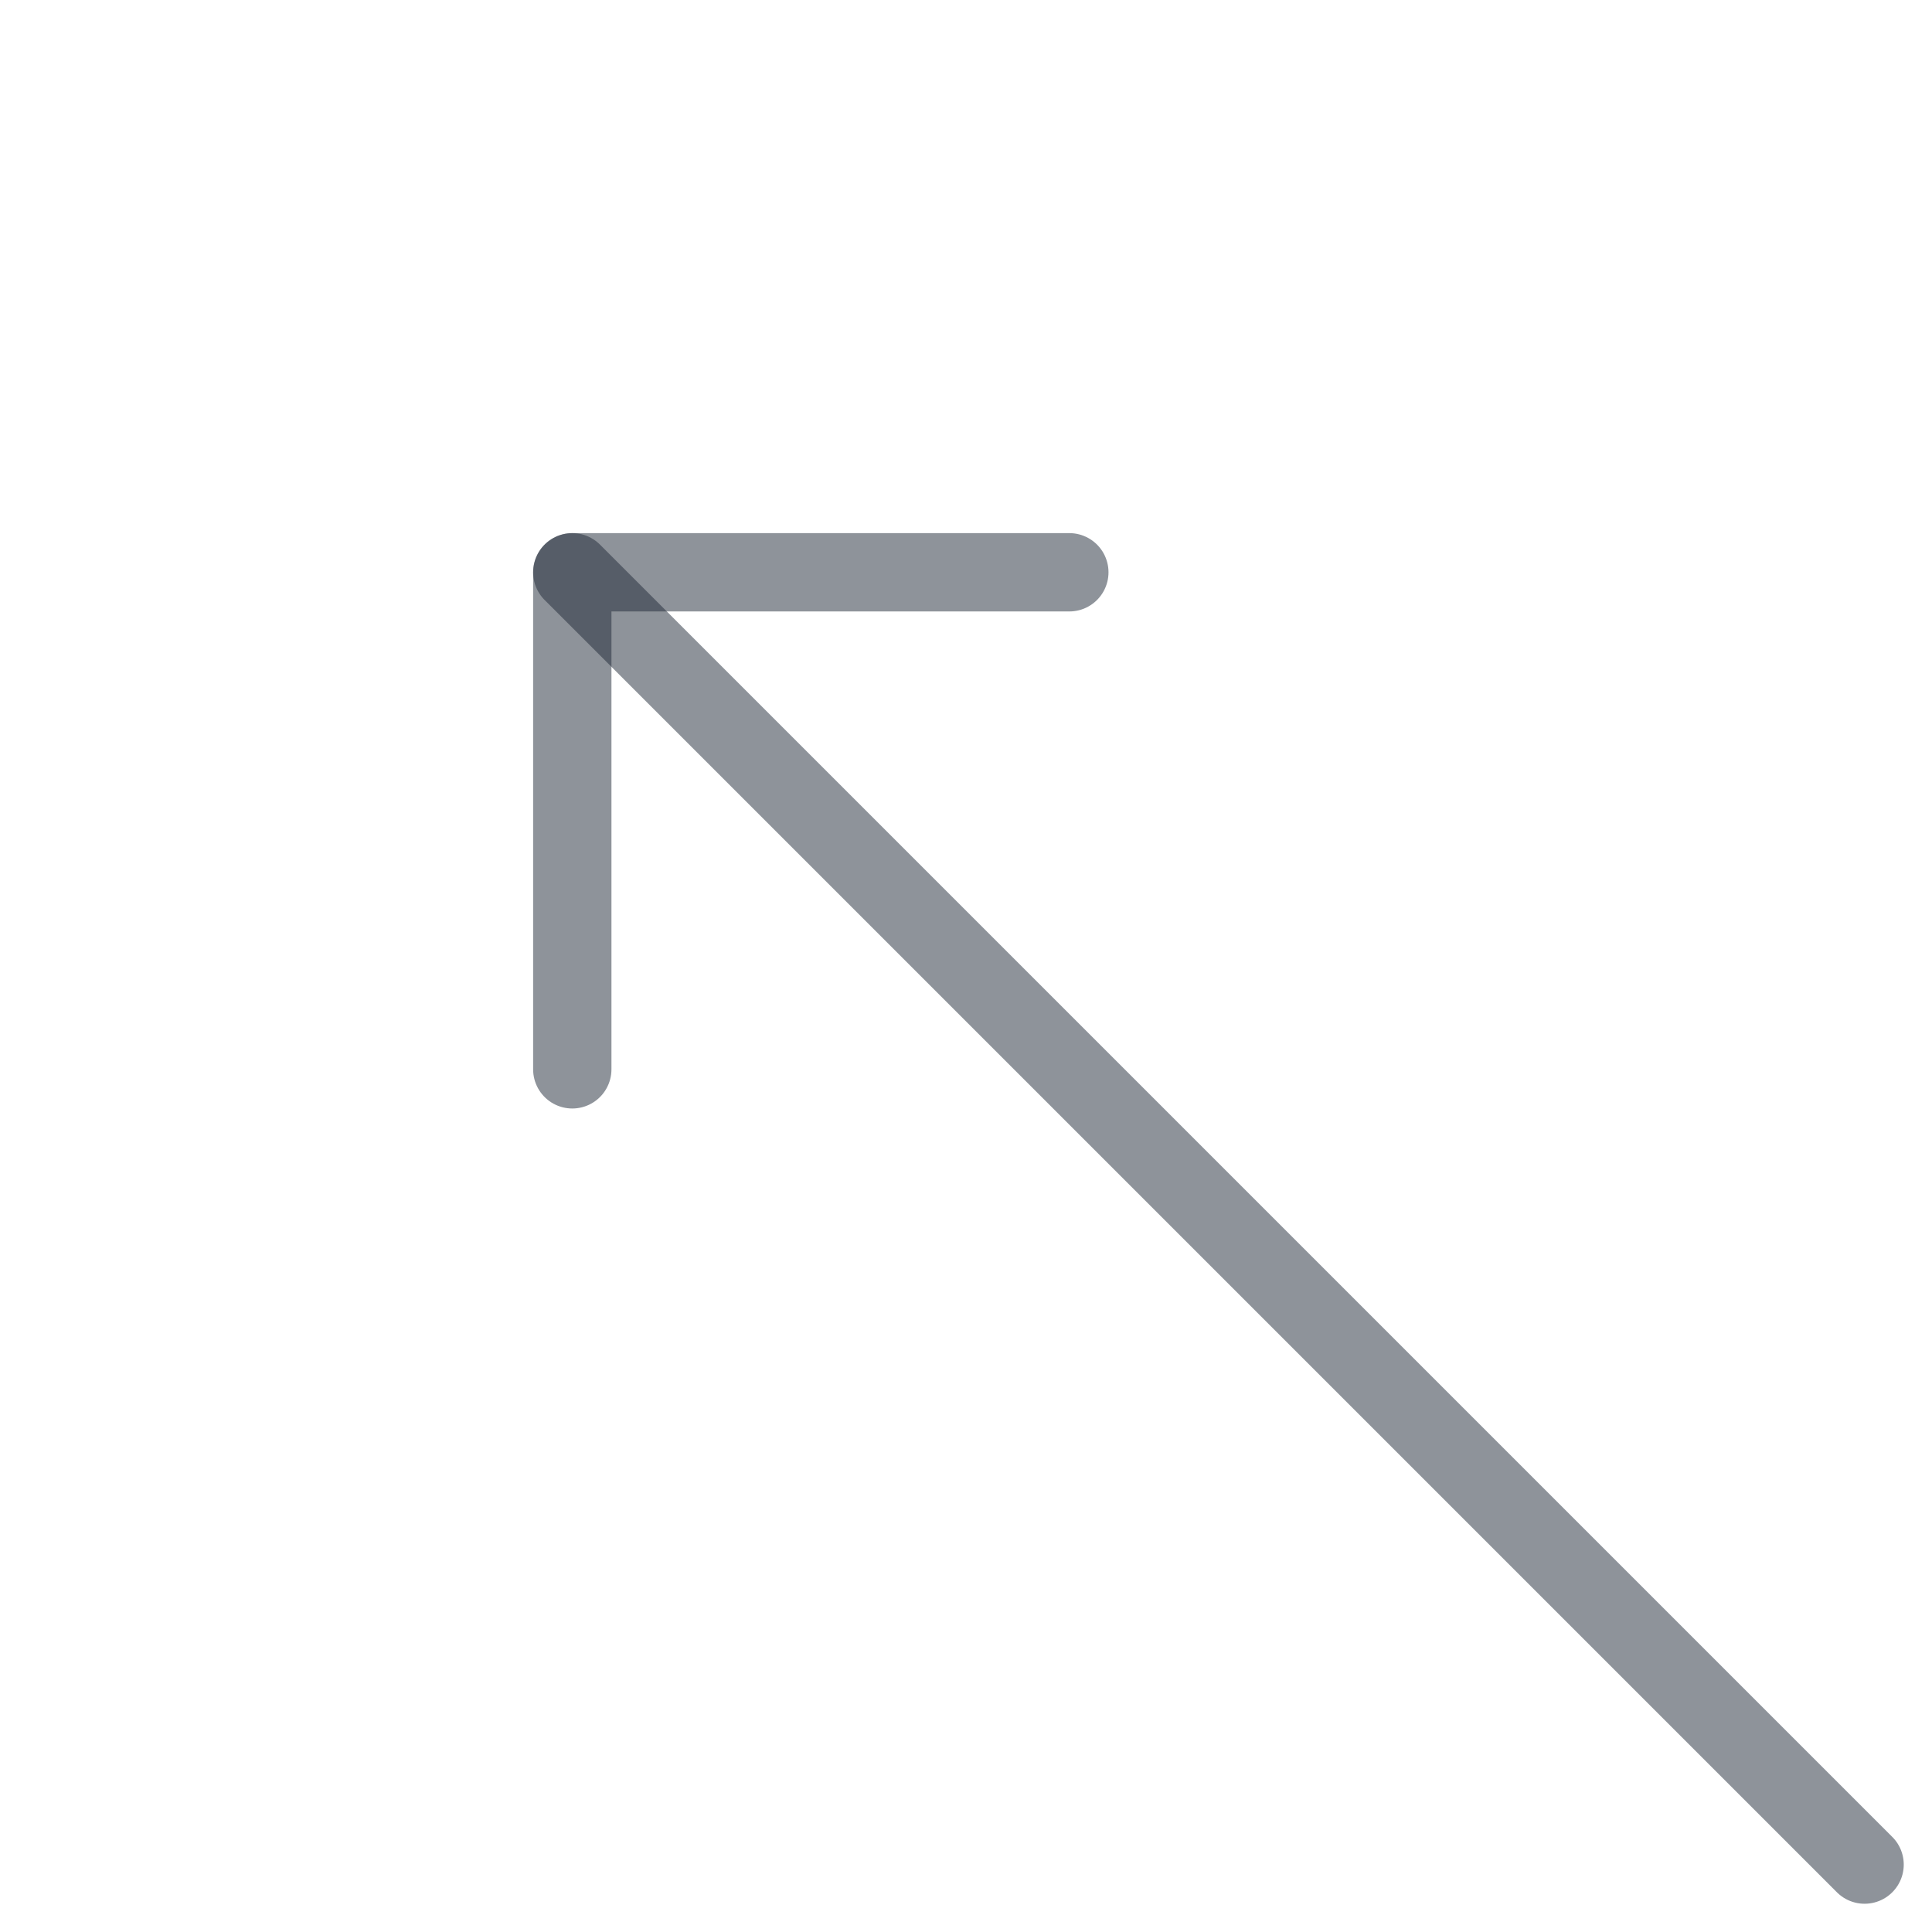<svg preserveAspectRatio="none" width="100%" height="100%" overflow="visible" style="display: block;" viewBox="0 0 37 37" fill="none" xmlns="http://www.w3.org/2000/svg">
<g id="Frame 1171275944/Group">
<path id="Vector" d="M35.709 35.709L10.96 10.96" stroke="#1F2937" stroke-opacity="0.5" stroke-width="1.5" stroke-linecap="round" stroke-linejoin="round"/>
<path id="Vector_2" d="M20.479 10.96H10.96V20.479" stroke="#1F2937" stroke-opacity="0.5" stroke-width="1.5" stroke-linecap="round" stroke-linejoin="round"/>
</g>
</svg>
